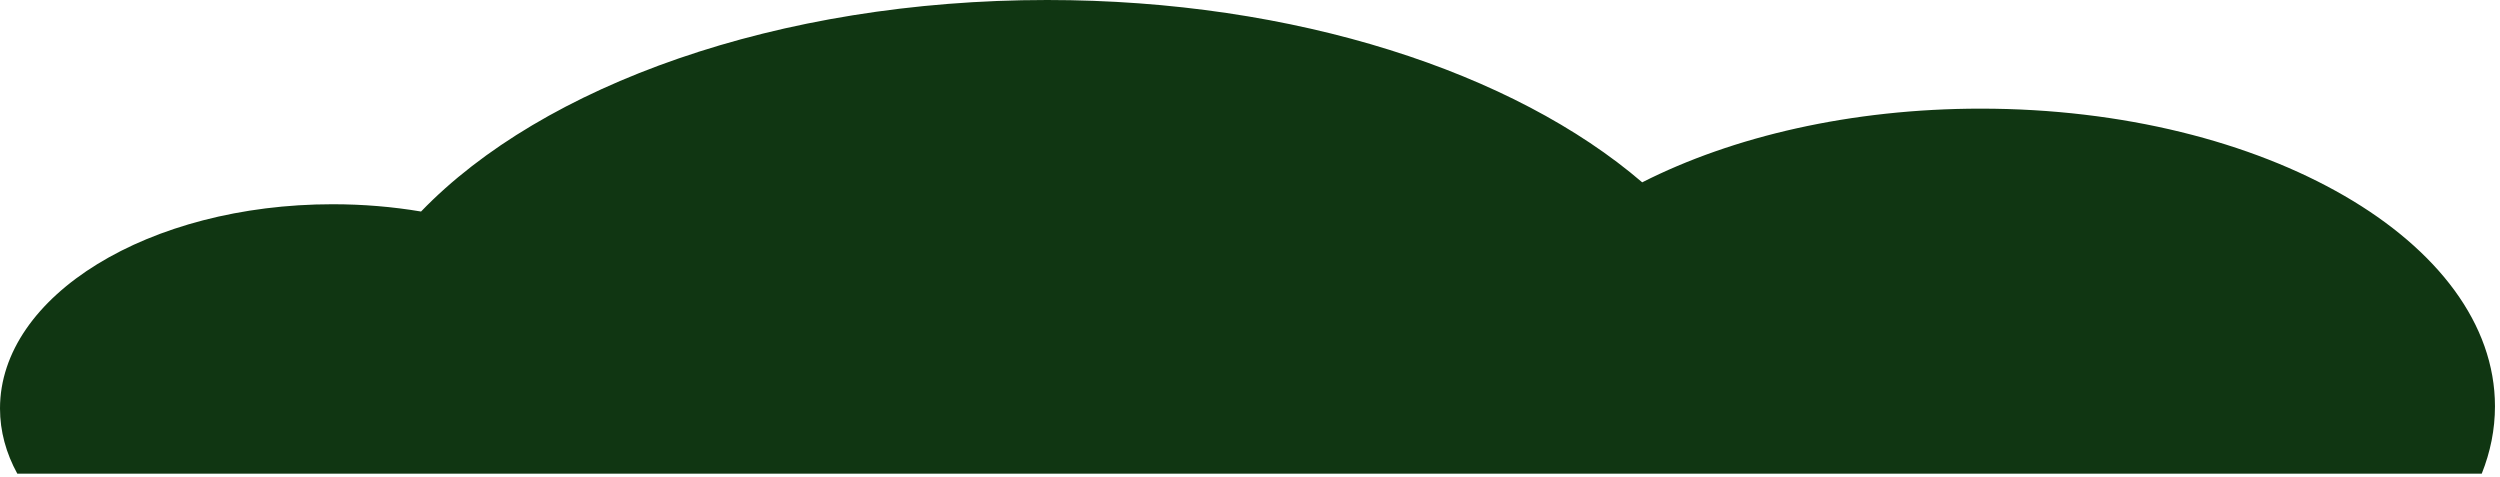 <svg width="320" height="61" viewBox="0 0 320 61" fill="none" xmlns="http://www.w3.org/2000/svg">
<path fill-rule="evenodd" clip-rule="evenodd" d="M317.664 60.629H2.215C0.778 58.009 0 55.203 0 52.286C0 37.847 19.064 26.143 42.581 26.143C46.498 26.143 50.291 26.468 53.894 27.076C69.461 10.934 99.513 0 134.033 0C165.816 0 193.813 9.27 210.202 23.339C221.78 17.466 236.947 13.906 253.549 13.906C289.893 13.906 319.356 30.965 319.356 52.008C319.356 54.973 318.771 57.859 317.664 60.629Z" fill="#103612"/>
</svg>
